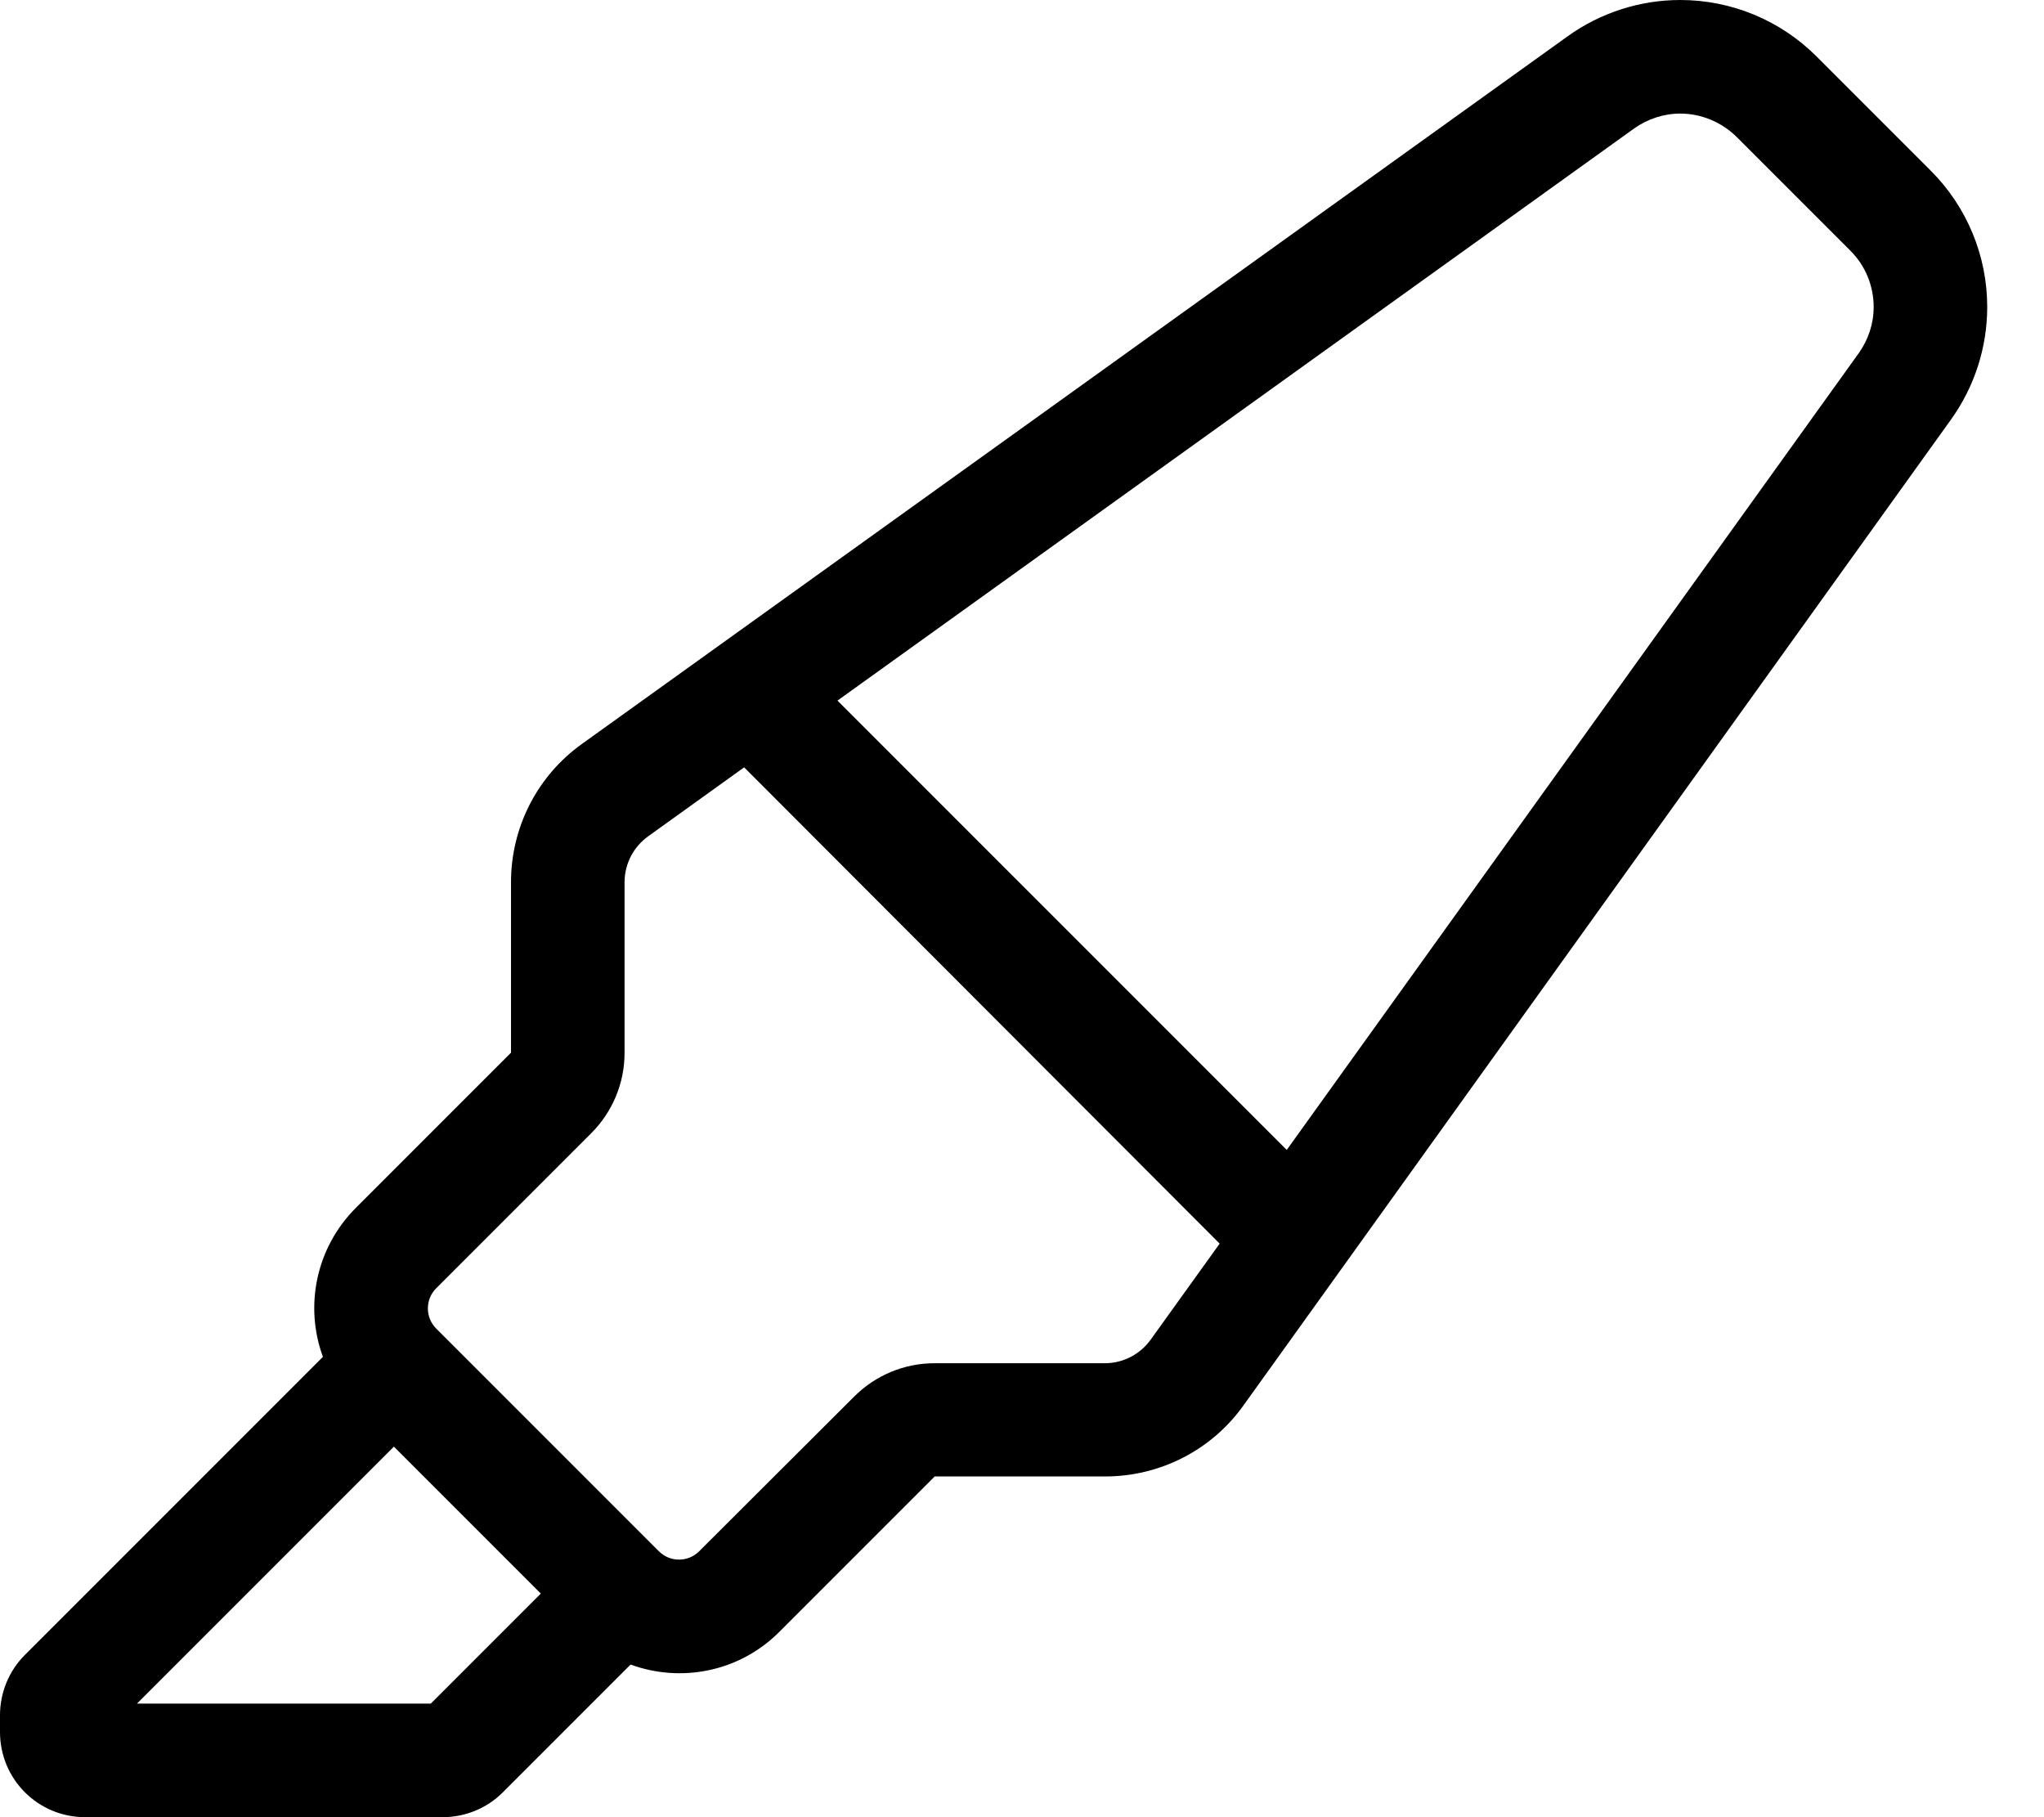 <svg xmlns="http://www.w3.org/2000/svg" viewBox="0 0 576 512"><!--! Font Awesome Pro 6.4.0 by @fontawesome - https://fontawesome.com License - https://fontawesome.com/license (Commercial License) Copyright 2023 Fonticons, Inc. --><path d="M176 296.6v-48c0-5.2 2.5-10 6.7-13l27-19.4L343.7 350.4l-19.4 27c-3 4.2-7.8 6.7-13 6.7h-48c-8.5 0-16.6 3.4-22.6 9.4L197 437.1c-3.1 3.1-8.2 3.1-11.3 0l-62.8-62.8c-3.1-3.1-3.1-8.2 0-11.3l43.7-43.7c6-6 9.4-14.1 9.4-22.6zM523.8 99.5L362.6 324 236 197.4 460.5 36.2c3.8-2.7 8.4-4.2 13-4.2c5.9 0 11.6 2.4 15.8 6.5l32.2 32.2c4.2 4.2 6.5 9.9 6.5 15.8c0 4.7-1.5 9.2-4.2 13zM263.4 416h48c15.5 0 30-7.4 39-20L549.8 118.2C556.4 109 560 97.9 560 86.5c0-14.4-5.7-28.2-15.9-38.4L511.9 15.9C501.7 5.7 487.9 0 473.5 0C462.1 0 451 3.6 441.8 10.2L164 209.6c-12.6 9-20 23.5-20 39v48l-43.7 43.7c-11.4 11.4-14.5 27.9-9.3 42l-84 84c-4.5 4.5-7 10.6-7 17V488c0 13.3 10.7 24 24 24H124.7c6.4 0 12.5-2.5 17-7l36-36c14.2 5.2 30.7 2.1 42-9.3L263.4 416zm-111 33l-31 31H38.6L111 407.6 152.4 449z"/></svg>